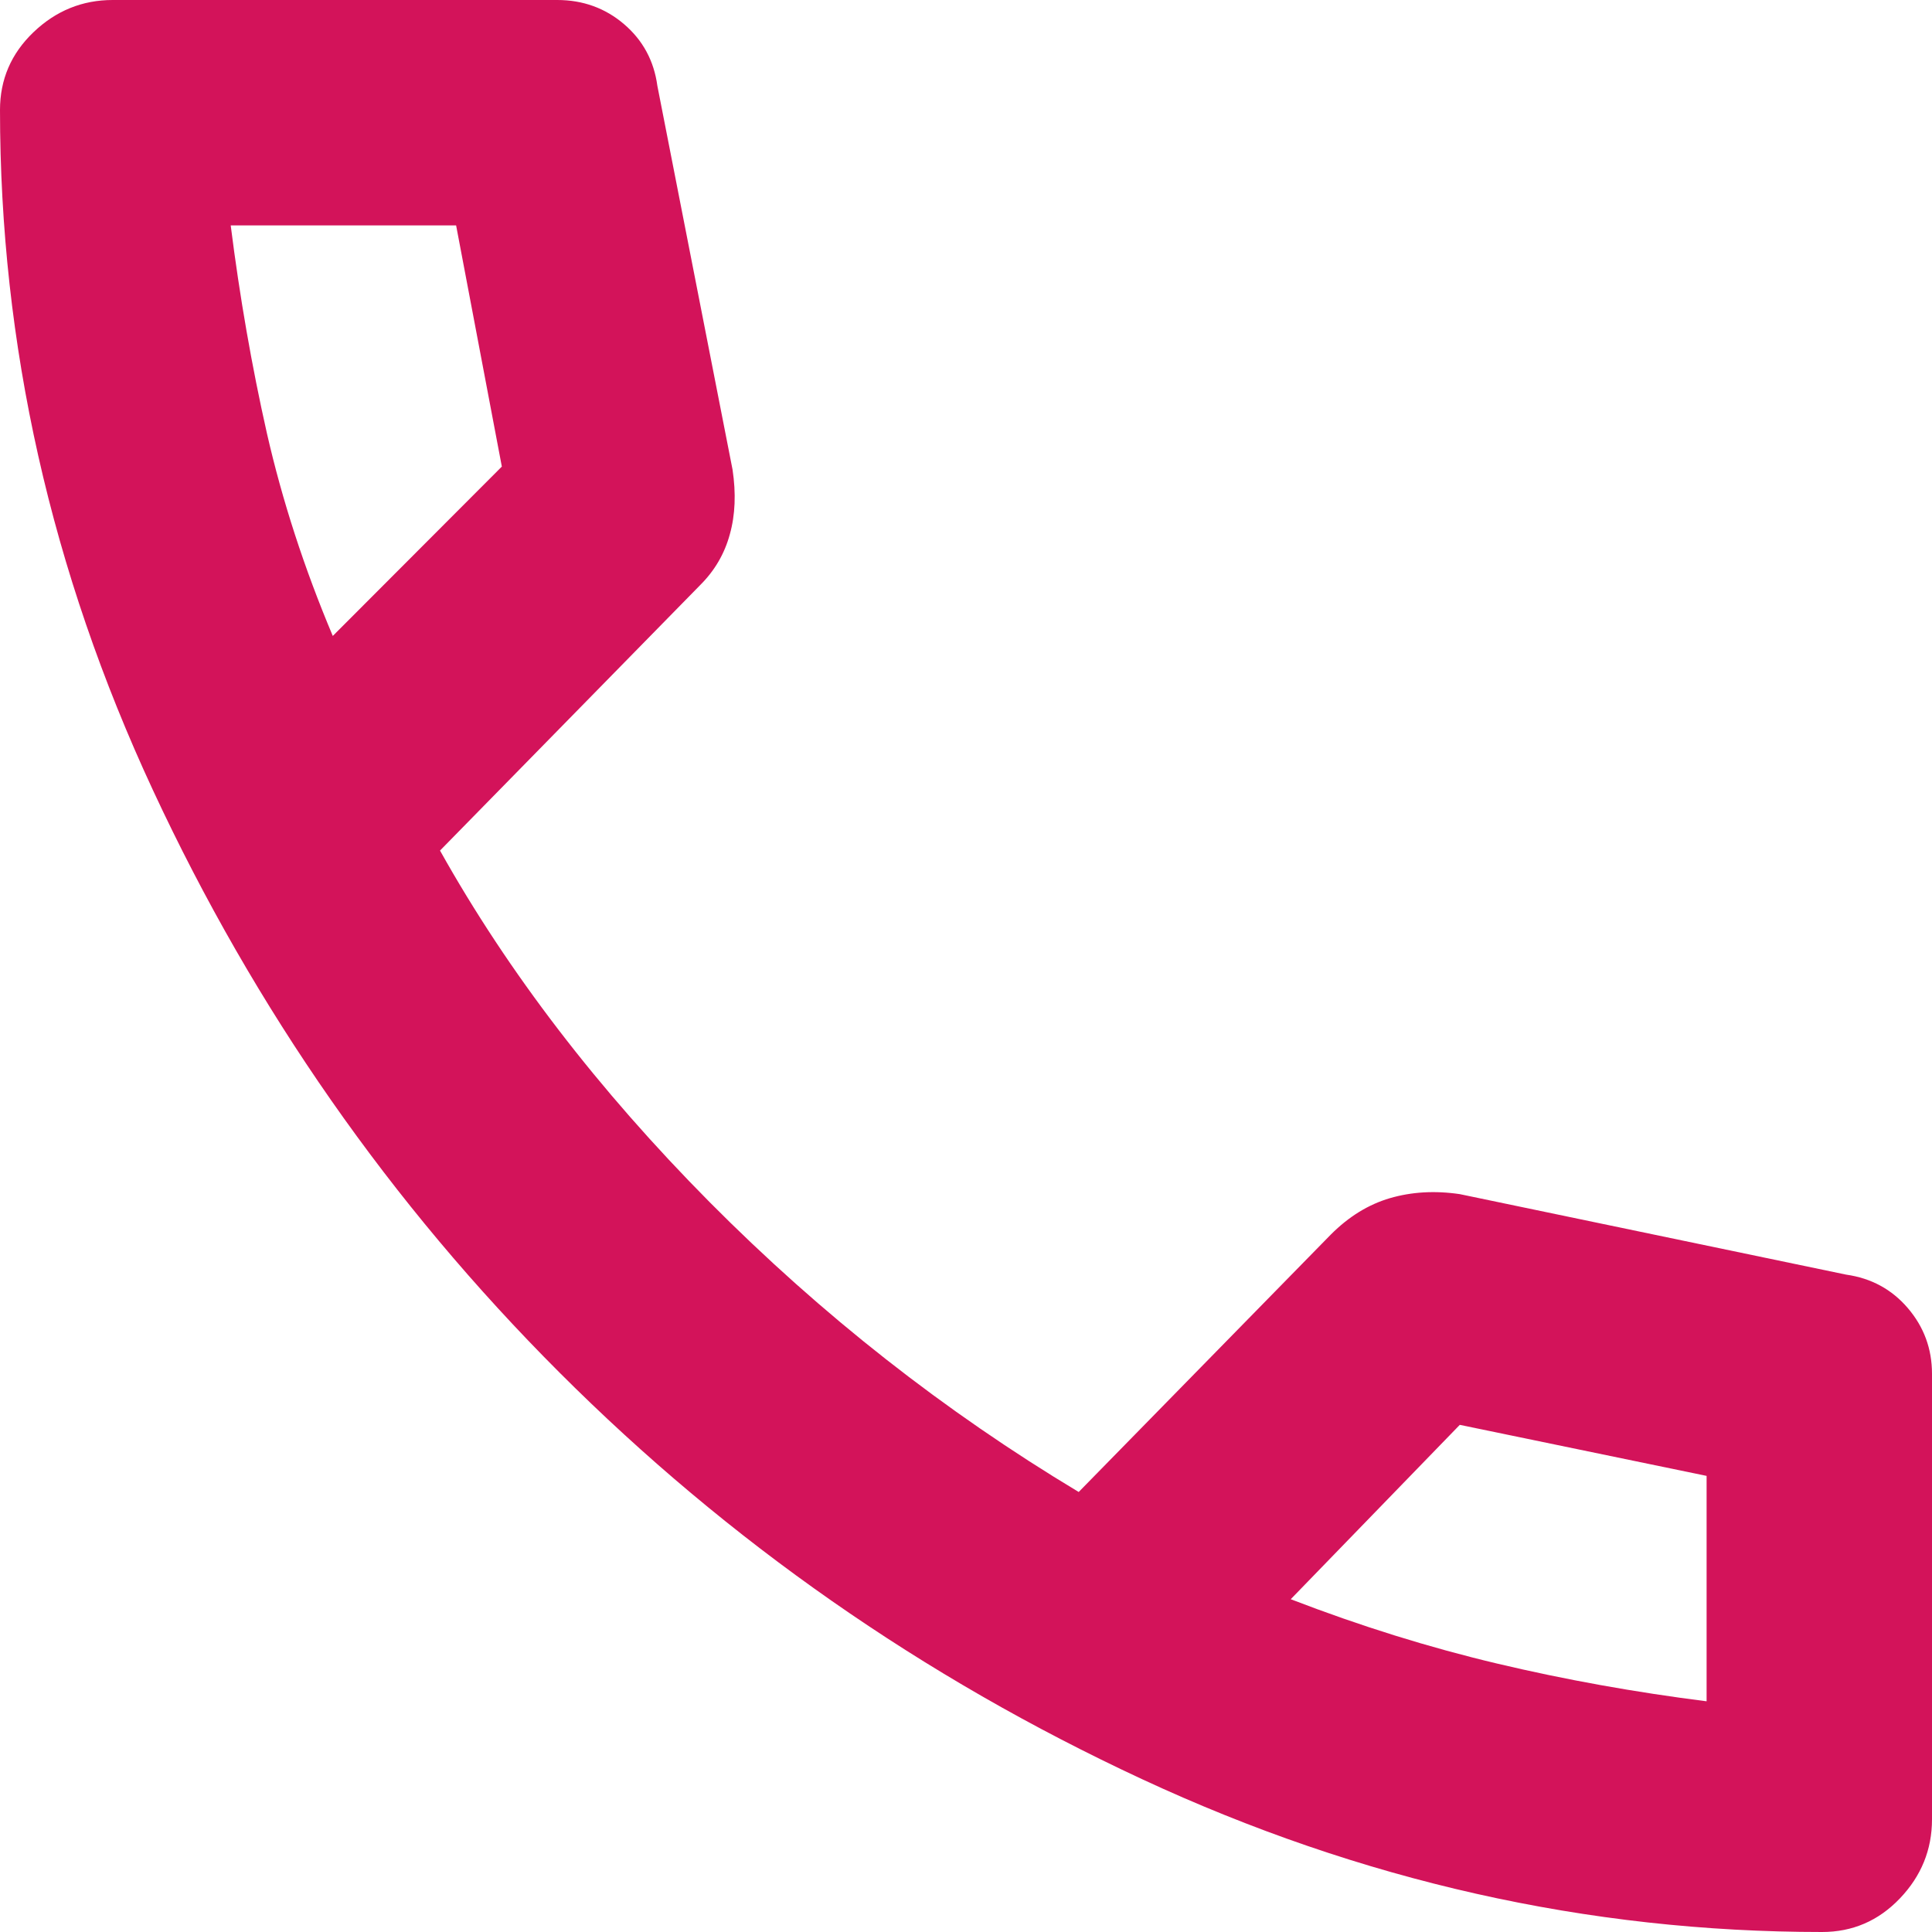 <svg width="12" height="12" viewBox="0 0 12 12" fill="none" xmlns="http://www.w3.org/2000/svg">
<path d="M11.317 12C9.861 12 8.453 11.683 7.092 11.05C5.731 10.417 4.525 9.575 3.475 8.525C2.425 7.475 1.583 6.269 0.95 4.908C0.317 3.547 0 2.139 0 0.683C0 0.494 0.069 0.333 0.208 0.2C0.347 0.067 0.511 0 0.7 0H3.461C3.62 0 3.759 0.05 3.876 0.15C3.993 0.25 4.062 0.378 4.083 0.533L4.55 2.917C4.572 3.064 4.567 3.198 4.533 3.319C4.5 3.44 4.439 3.544 4.35 3.633L2.733 5.283C3.156 6.039 3.714 6.767 4.408 7.467C5.103 8.167 5.867 8.767 6.7 9.267L8.267 7.667C8.378 7.556 8.5 7.481 8.633 7.442C8.767 7.403 8.911 7.394 9.067 7.417L11.467 7.917C11.622 7.939 11.75 8.008 11.85 8.125C11.95 8.242 12 8.378 12 8.533V11.3C12 11.489 11.933 11.653 11.8 11.792C11.667 11.931 11.506 12 11.317 12ZM2.067 3.95L3.117 2.898L2.833 1.4H1.433C1.489 1.844 1.564 2.275 1.658 2.692C1.753 3.108 1.889 3.528 2.067 3.95ZM10.6 10.567V9.167L9.067 8.85L8.017 9.933C8.45 10.1 8.878 10.233 9.3 10.333C9.722 10.433 10.156 10.511 10.6 10.567Z" fill="#D3135A"/>
</svg>
